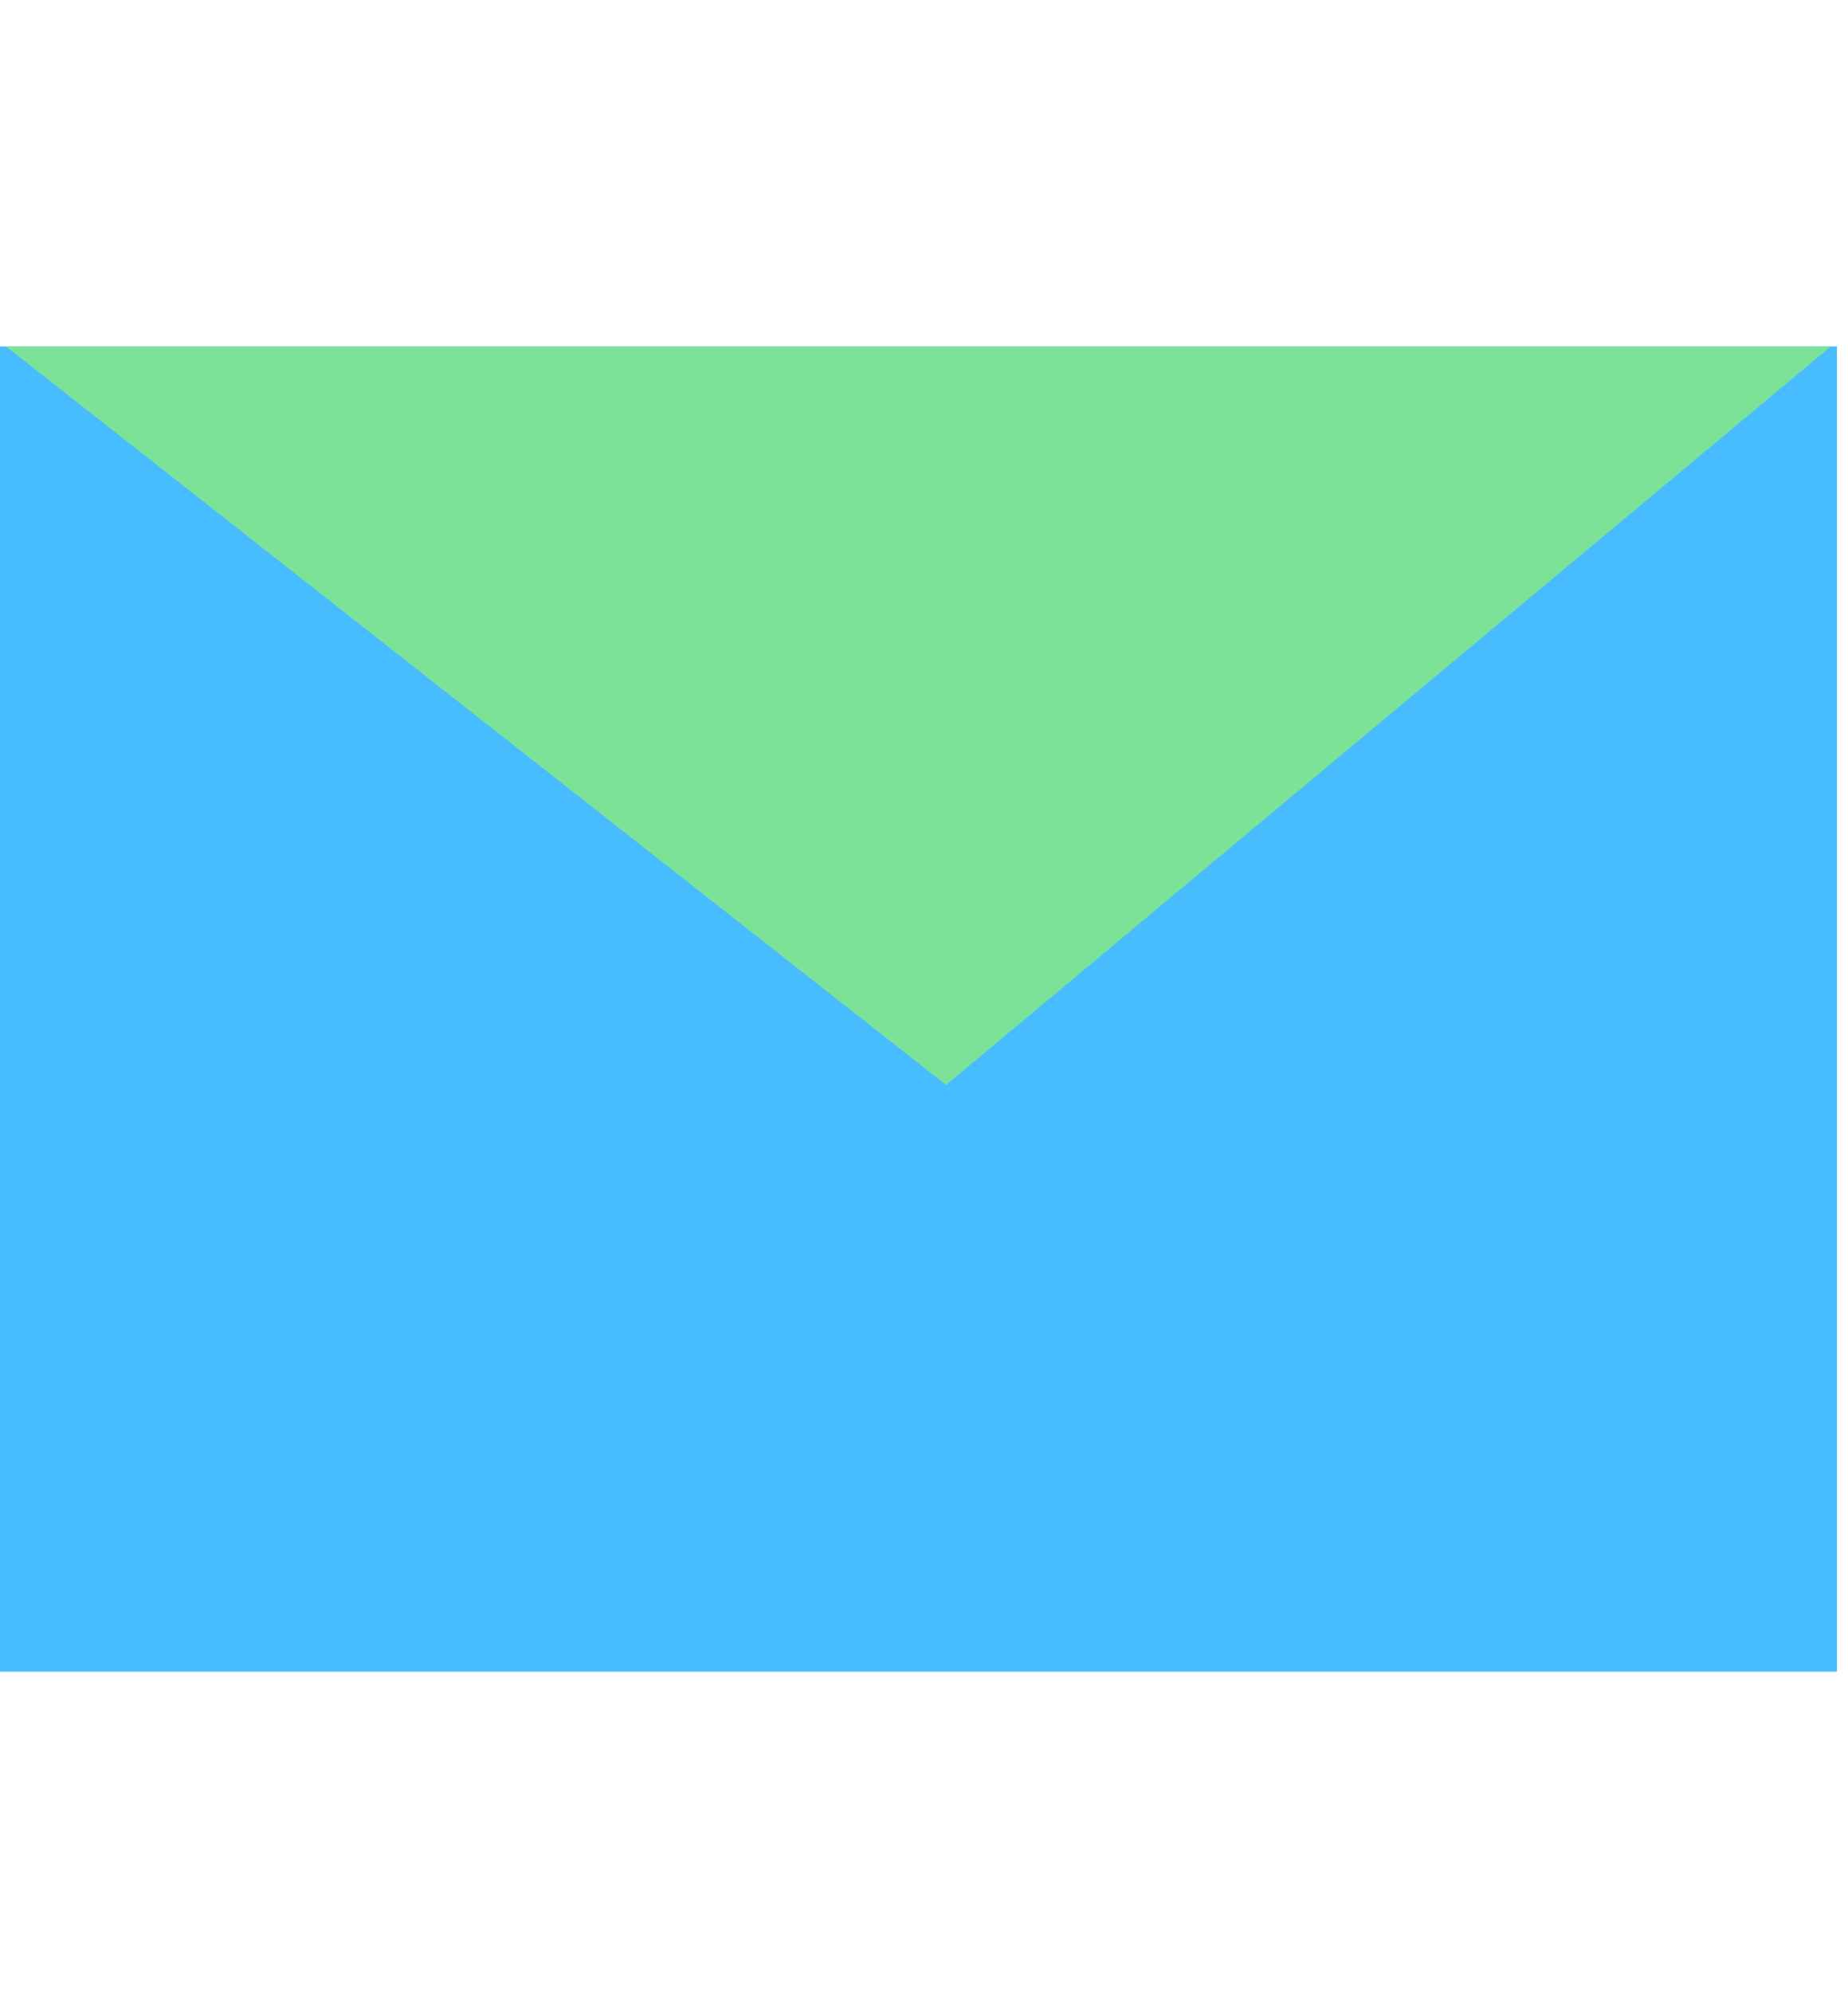 <svg width="64" height="69" viewBox="0 0 64 69" fill="none" xmlns="http://www.w3.org/2000/svg">
<rect y="12" width="63.618" height="45.898" fill="#47BDFF"/>
<path d="M0.207 12H63.403L32.763 37.578L0.207 12Z" fill="#7BE298"/>
</svg>
